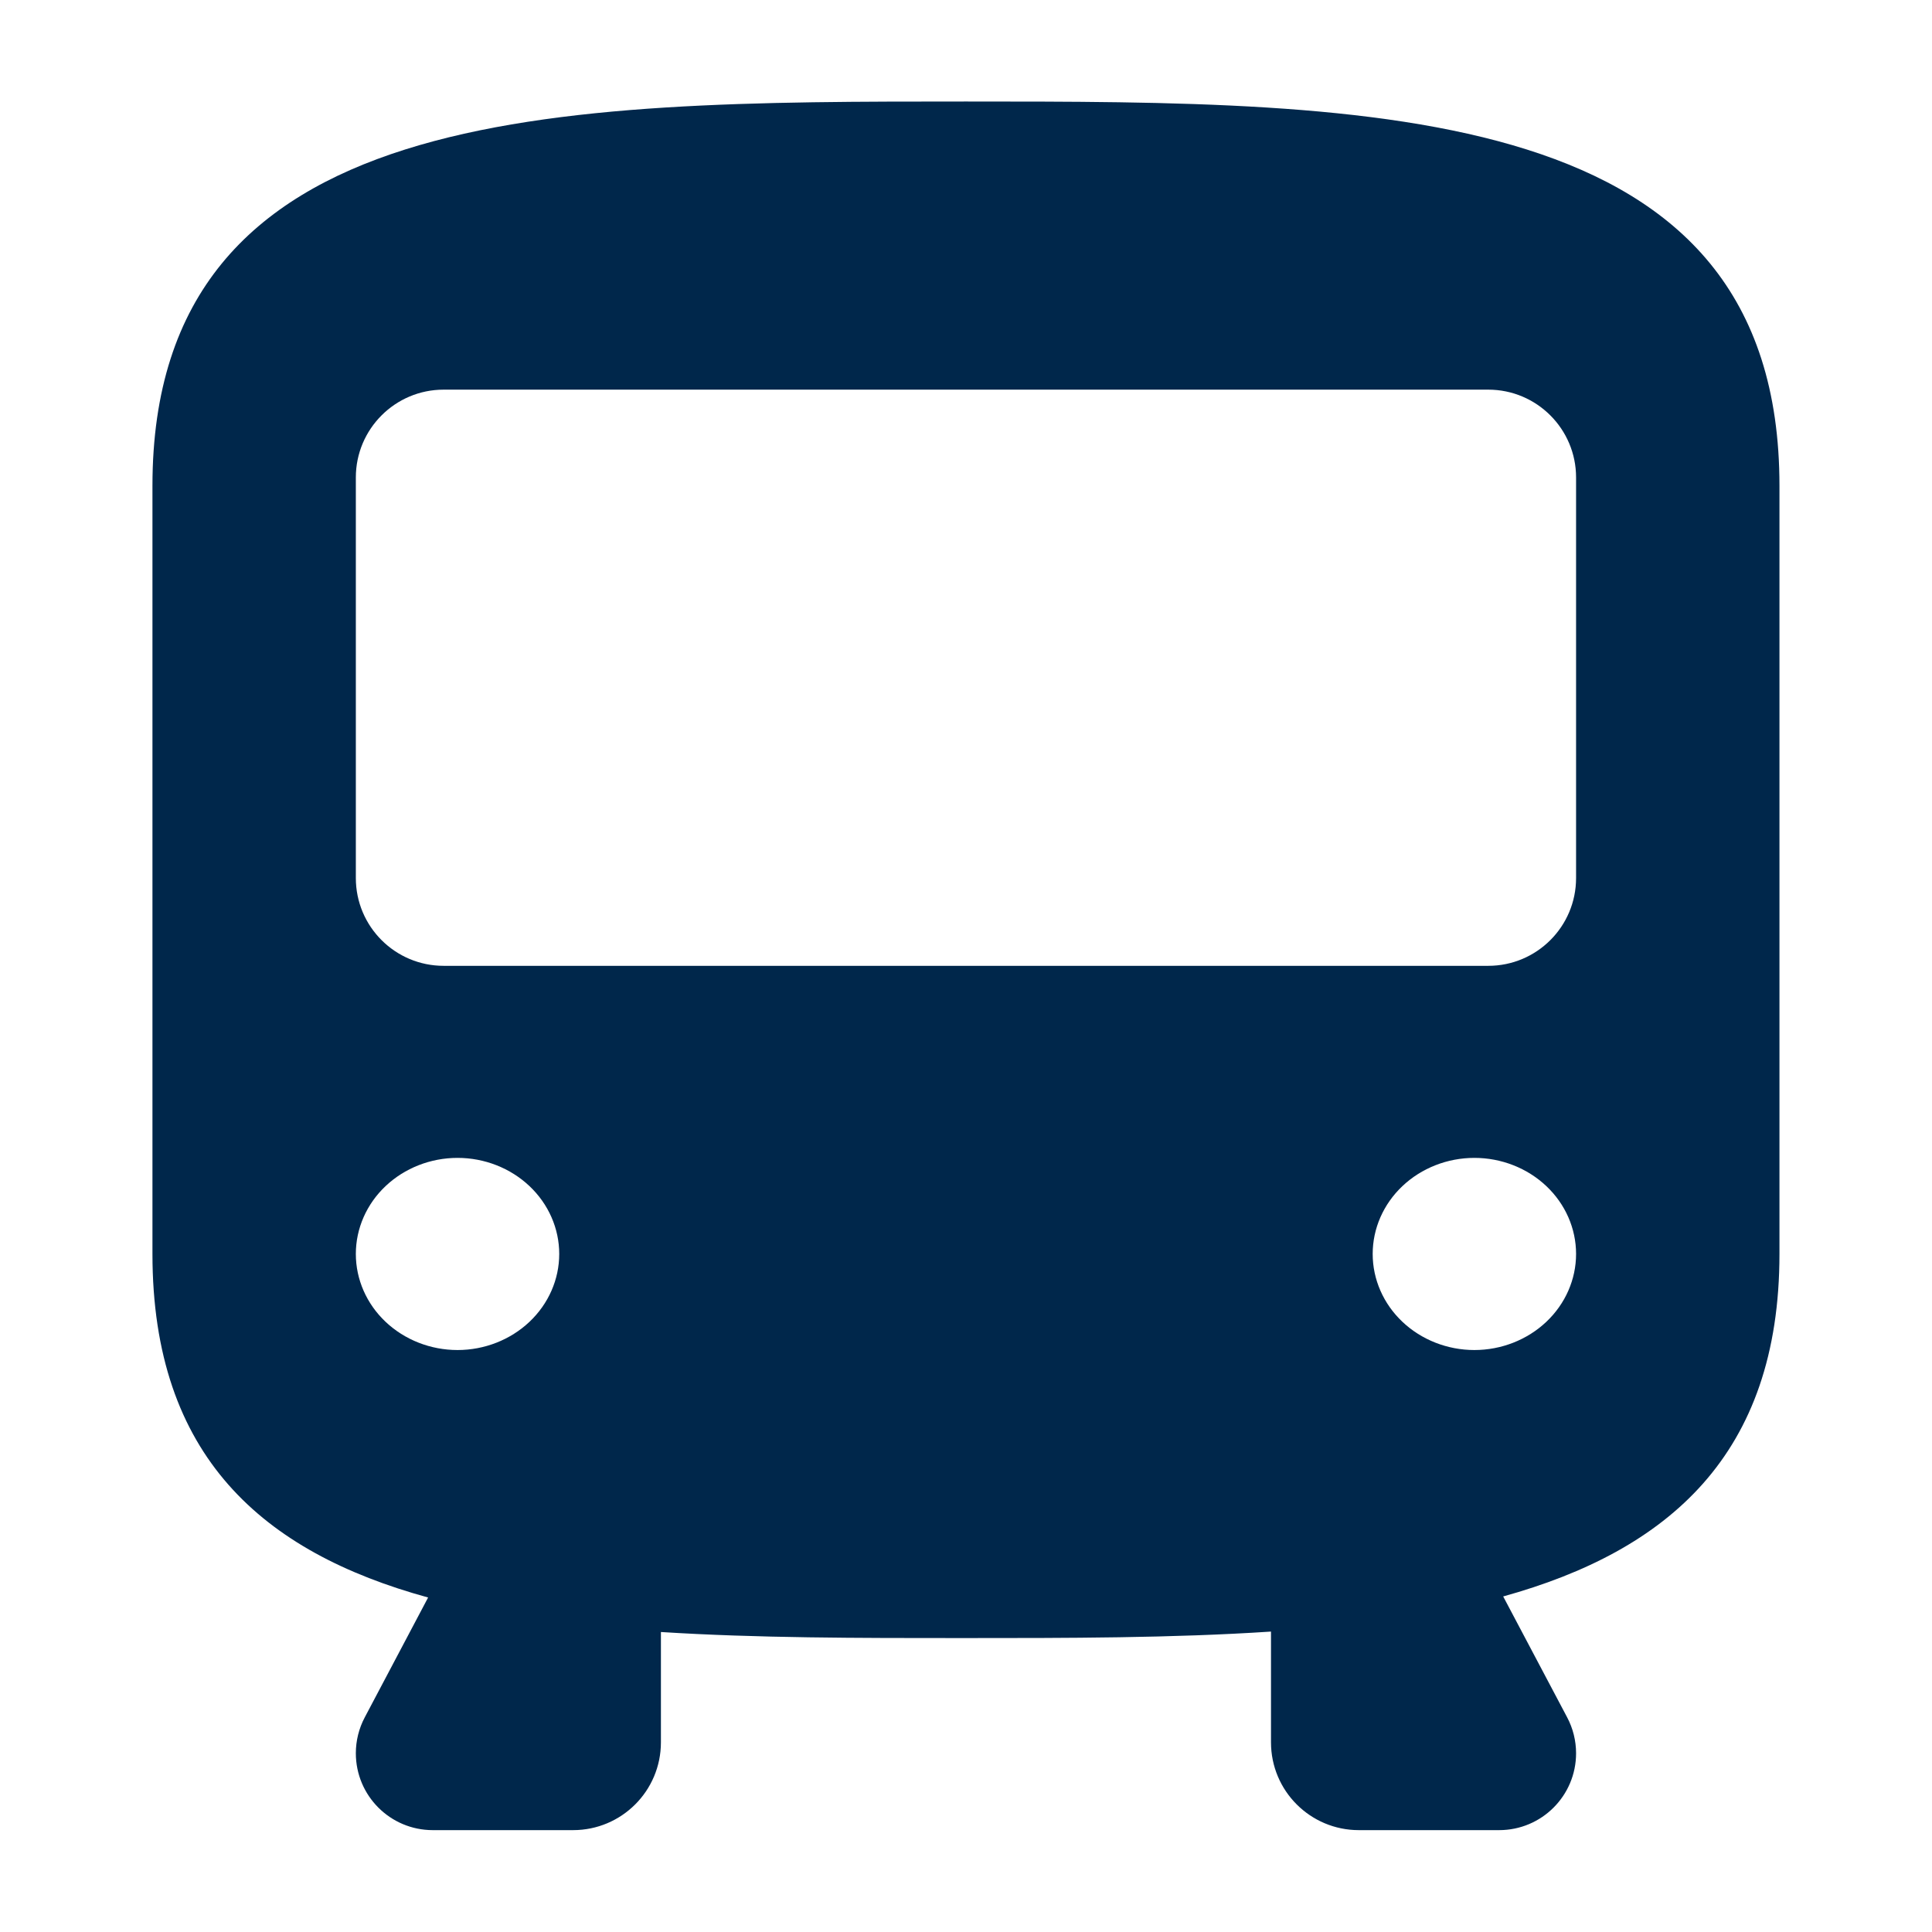 <svg width="22" height="22" viewBox="0 0 22 22" fill="none" xmlns="http://www.w3.org/2000/svg">
<path fill-rule="evenodd" clip-rule="evenodd" d="M14.473 18.579C13.355 18.653 12.155 18.653 10.953 18.653C9.779 18.653 8.613 18.653 7.526 18.584V19.84C7.526 20.393 7.078 20.84 6.526 20.84H4.928C4.444 20.84 4.052 20.448 4.052 19.964C4.052 19.822 4.087 19.681 4.154 19.555L4.875 18.191C2.998 17.676 1.736 16.587 1.736 14.279V5.531C1.736 1.156 6.316 1.156 10.999 1.156C15.683 1.156 20.263 1.156 20.263 5.531V14.279C20.263 16.567 18.995 17.658 17.117 18.179L17.845 19.555C17.912 19.681 17.947 19.822 17.947 19.965C17.947 20.448 17.555 20.84 17.071 20.84H15.473C14.921 20.84 14.473 20.393 14.473 19.84V18.579ZM5.21 15.373C5.517 15.373 5.812 15.257 6.029 15.052C6.246 14.847 6.368 14.569 6.368 14.279C6.368 13.989 6.246 13.711 6.029 13.506C5.812 13.301 5.517 13.185 5.21 13.185C4.903 13.185 4.608 13.301 4.391 13.506C4.174 13.711 4.052 13.989 4.052 14.279C4.052 14.569 4.174 14.847 4.391 15.052C4.608 15.257 4.903 15.373 5.21 15.373ZM16.789 15.373C17.096 15.373 17.391 15.257 17.608 15.052C17.825 14.847 17.947 14.569 17.947 14.279C17.947 13.989 17.825 13.711 17.608 13.506C17.391 13.301 17.096 13.185 16.789 13.185C16.482 13.185 16.187 13.301 15.97 13.506C15.753 13.711 15.631 13.989 15.631 14.279C15.631 14.569 15.753 14.847 15.97 15.052C16.187 15.257 16.482 15.373 16.789 15.373ZM5.052 4.437C4.5 4.437 4.052 4.885 4.052 5.437V9.998C4.052 10.551 4.5 10.998 5.052 10.998H16.947C17.499 10.998 17.947 10.551 17.947 9.998V5.437C17.947 4.885 17.499 4.437 16.947 4.437H5.052Z" fill="#00274B"/>
</svg>
